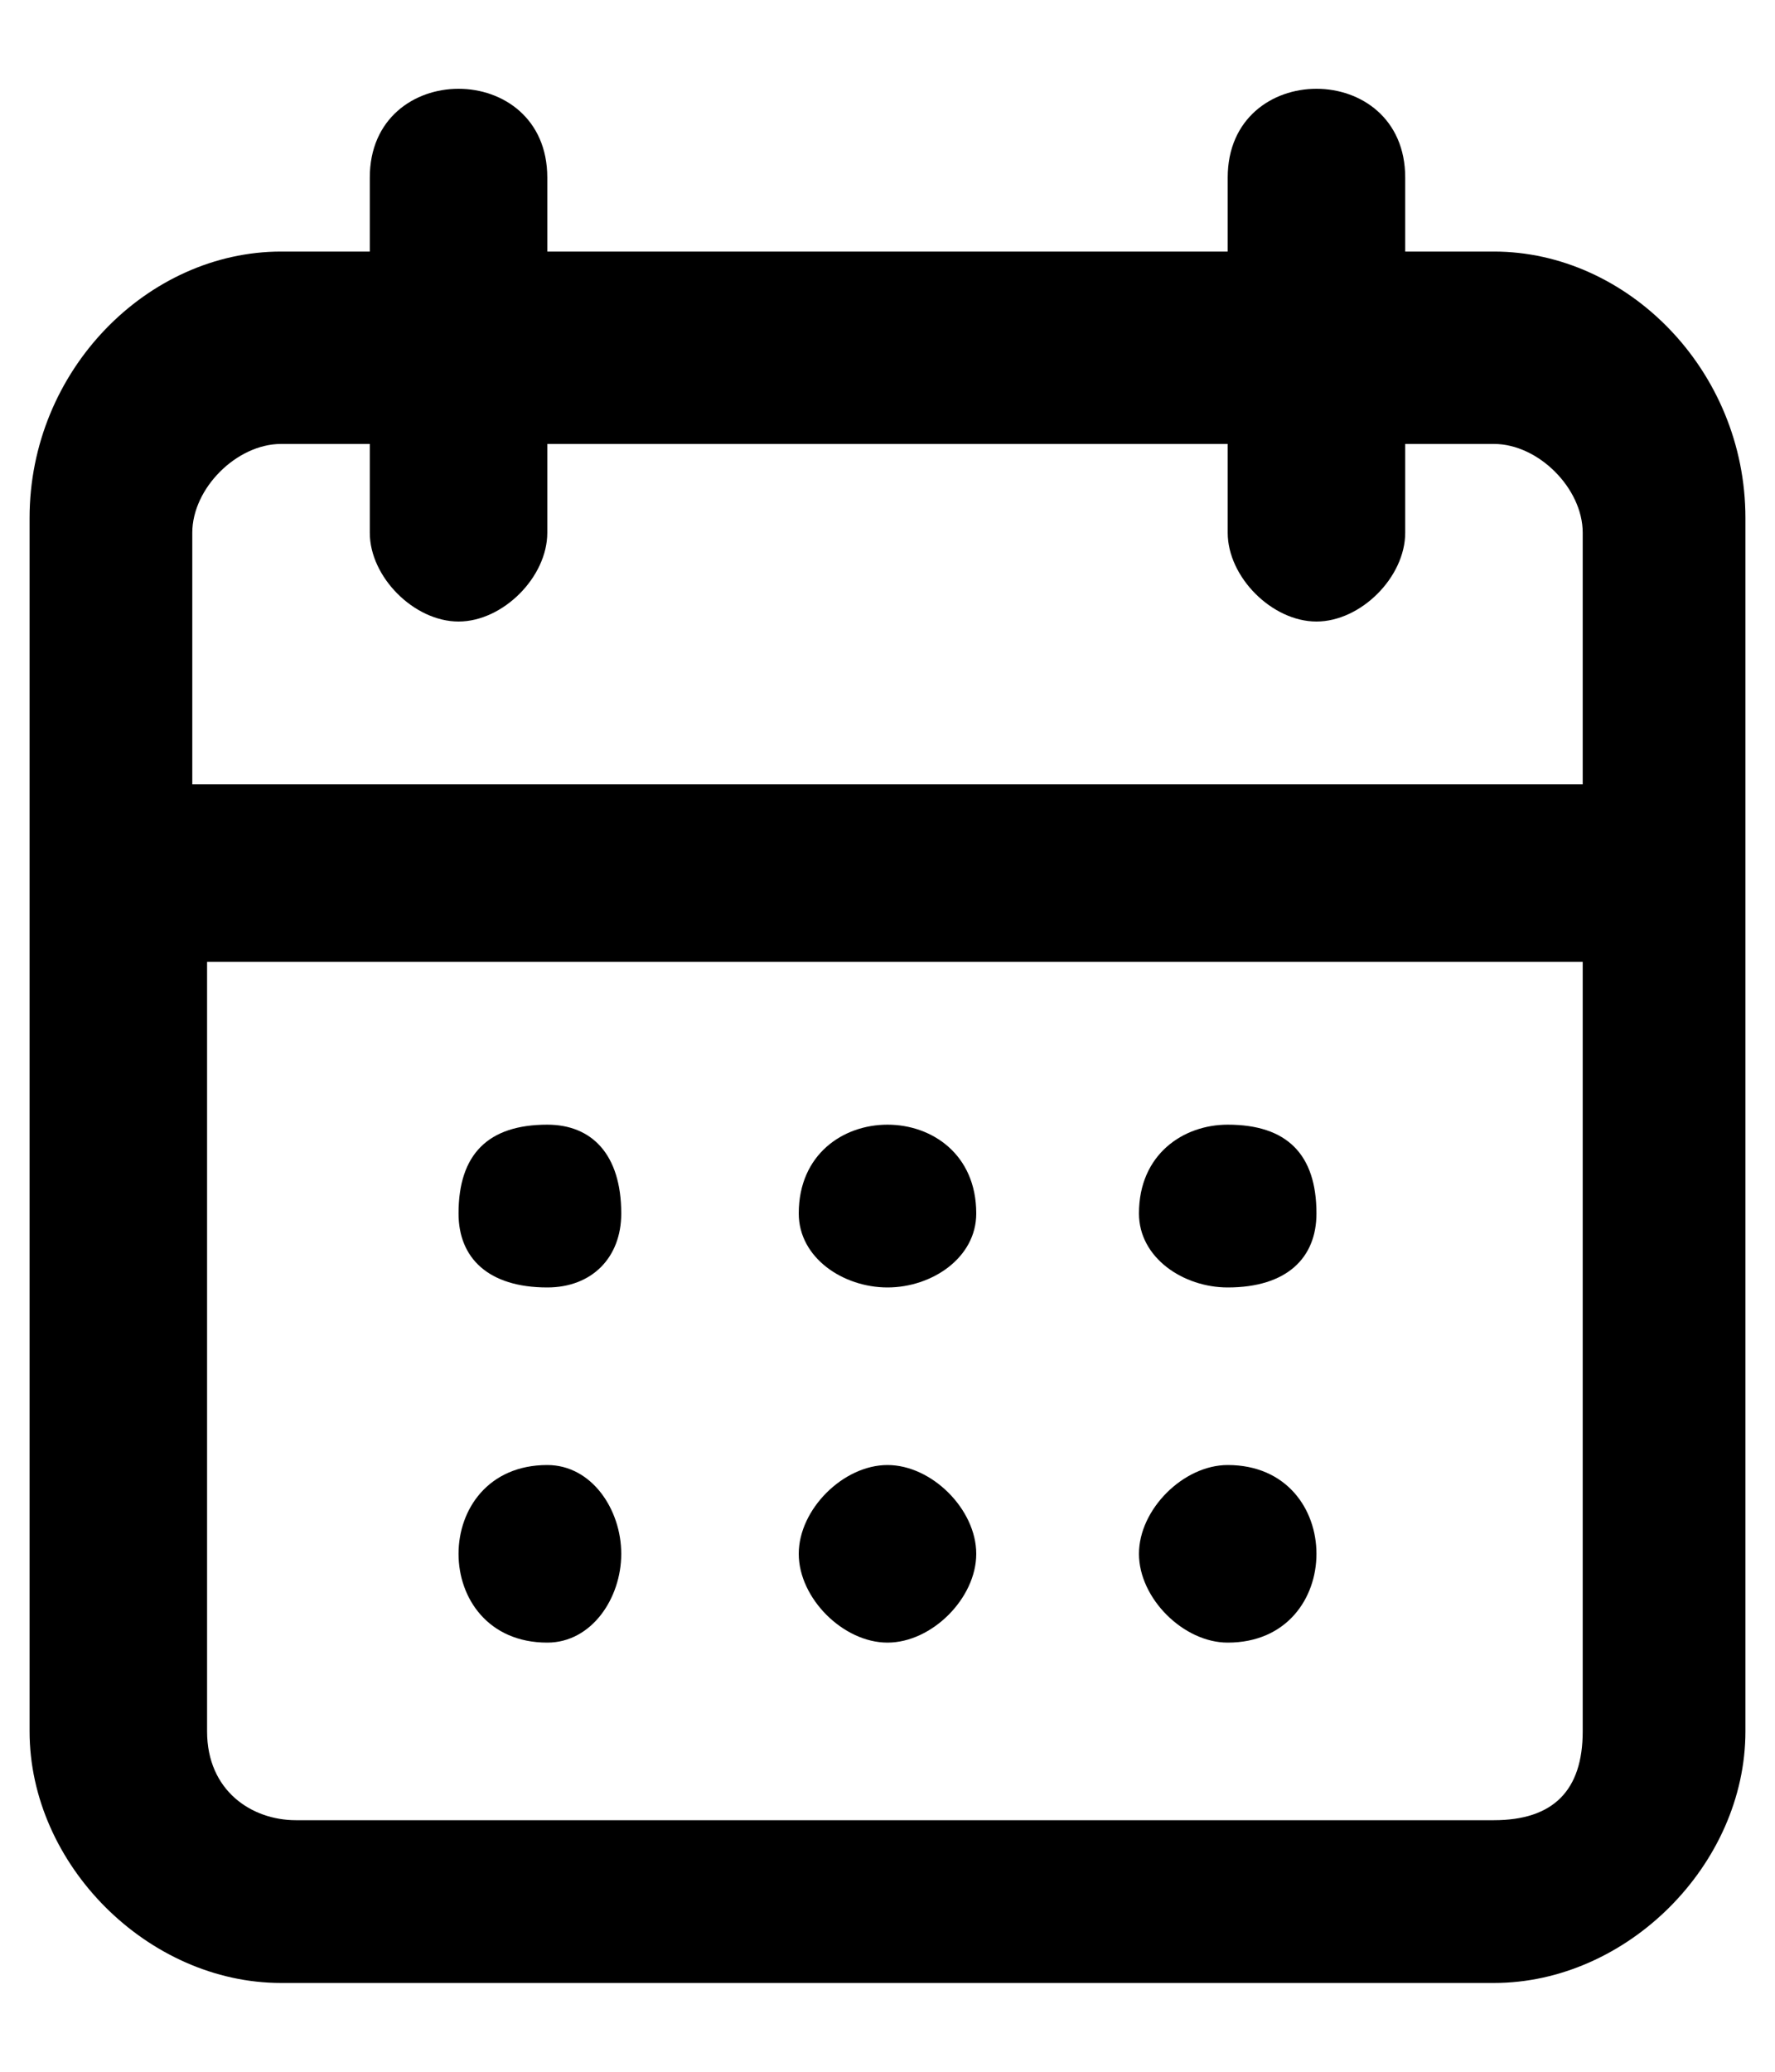 <svg version="1.2" xmlns="http://www.w3.org/2000/svg" viewBox="0 0 12 14" width="12" height="14">
	<title>col-cal-svg</title>
	<style>
		.s0 { fill: #000000 } 
	</style>
	<path id="Layer" class="s0" d="m3.1 8.2c0-0.4 0.2-0.6 0.6-0.6 0.3 0 0.5 0.2 0.5 0.6 0 0.3-0.2 0.5-0.5 0.5-0.4 0-0.6-0.2-0.6-0.5z"/>
	<path id="Layer" class="s0" d="m3.7 9.9c-0.4 0-0.6 0.3-0.6 0.6 0 0.3 0.2 0.6 0.6 0.6 0.3 0 0.5-0.3 0.5-0.6 0-0.3-0.2-0.6-0.5-0.6z"/>
	<path id="Layer" class="s0" d="m5.4 8.2c0-0.4 0.3-0.6 0.6-0.6 0.3 0 0.6 0.2 0.6 0.6 0 0.3-0.3 0.5-0.6 0.5-0.3 0-0.6-0.2-0.6-0.5z"/>
	<path id="Layer" class="s0" d="m6 9.9c-0.3 0-0.6 0.3-0.6 0.6 0 0.3 0.3 0.6 0.6 0.6 0.3 0 0.6-0.3 0.6-0.6 0-0.3-0.3-0.6-0.6-0.6z"/>
	<path id="Layer" class="s0" d="m7.7 8.2c0-0.4 0.3-0.6 0.6-0.6 0.4 0 0.6 0.2 0.6 0.6 0 0.3-0.2 0.5-0.6 0.5-0.3 0-0.6-0.2-0.6-0.5z"/>
	<path id="Layer" class="s0" d="m8.3 9.9c-0.3 0-0.6 0.3-0.6 0.6 0 0.3 0.3 0.6 0.6 0.6 0.4 0 0.6-0.3 0.6-0.6 0-0.3-0.2-0.6-0.6-0.6z"/>
	<path id="Layer" fill-rule="evenodd" class="s0" d="m2.5 1.2c0-0.4 0.3-0.6 0.6-0.6 0.3 0 0.6 0.2 0.6 0.6v0.5h4.6v-0.5c0-0.4 0.3-0.6 0.6-0.6 0.3 0 0.6 0.2 0.6 0.6v0.5h0.6c0.9 0 1.7 0.8 1.7 1.8v8.2c0 0.9-0.8 1.7-1.7 1.7h-8.2c-0.9 0-1.7-0.8-1.7-1.7v-8.2c0-1 0.8-1.8 1.7-1.8h0.6zm1.2 1.8v0.6c0 0.3-0.3 0.6-0.6 0.6-0.3 0-0.6-0.3-0.6-0.6v-0.6h-0.6c-0.3 0-0.6 0.3-0.6 0.6v1.7h9.4v-1.7c0-0.3-0.3-0.6-0.6-0.6h-0.6v0.6c0 0.3-0.3 0.6-0.6 0.6-0.3 0-0.6-0.3-0.6-0.6v-0.6zm-2.3 3.5v5.2c0 0.4 0.3 0.6 0.6 0.6h8.1c0.4 0 0.6-0.2 0.6-0.6v-5.2z"/>
</svg>